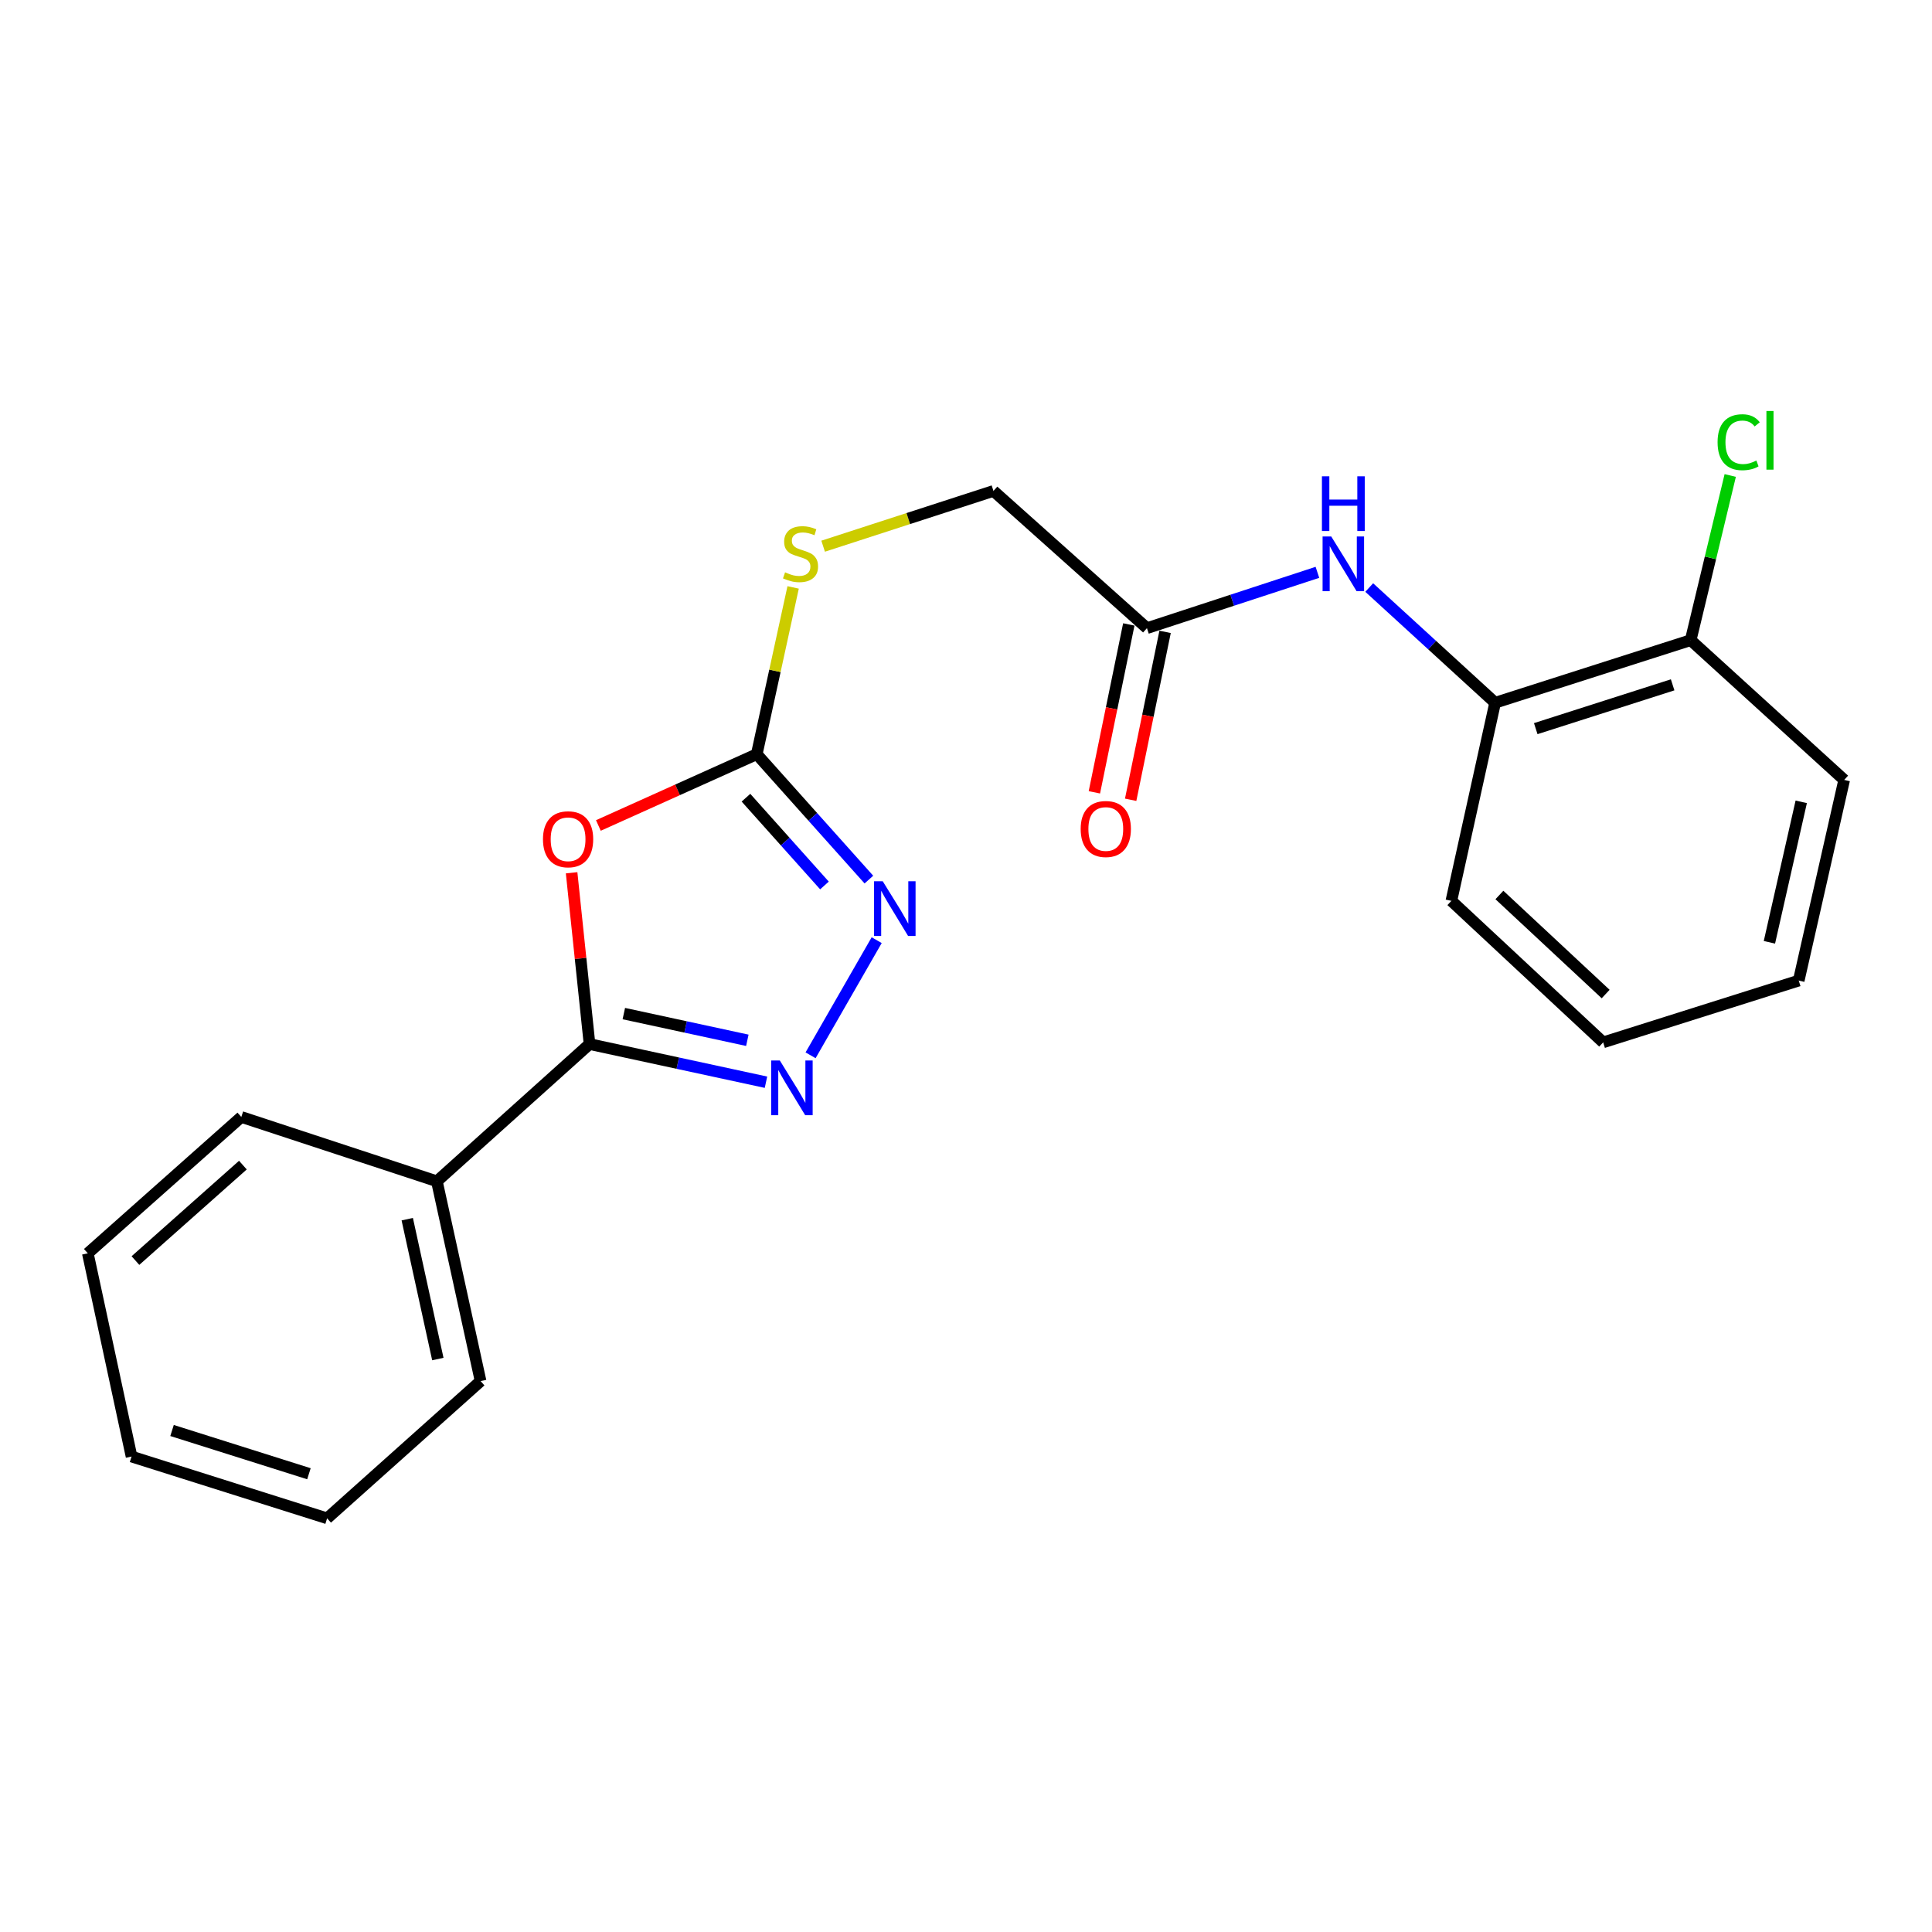 <?xml version='1.0' encoding='iso-8859-1'?>
<svg version='1.1' baseProfile='full'
              xmlns='http://www.w3.org/2000/svg'
                      xmlns:rdkit='http://www.rdkit.org/xml'
                      xmlns:xlink='http://www.w3.org/1999/xlink'
                  xml:space='preserve'
width='1000px' height='1000px' viewBox='0 0 1000 1000'>
<!-- END OF HEADER -->
<rect style='opacity:1.0;fill:#FFFFFF;stroke:none' width='1000' height='1000' x='0' y='0'> </rect>
<path class='bond-1' d='M 295.864,451.747 L 300.502,496.078' style='fill:none;fill-rule:evenodd;stroke:#FF0000;stroke-width:6px;stroke-linecap:butt;stroke-linejoin:miter;stroke-opacity:1' />
<path class='bond-1' d='M 300.502,496.078 L 305.14,540.41' style='fill:none;fill-rule:evenodd;stroke:#000000;stroke-width:6px;stroke-linecap:butt;stroke-linejoin:miter;stroke-opacity:1' />
<path class='bond-2' d='M 309.718,427.265 L 350.707,408.818' style='fill:none;fill-rule:evenodd;stroke:#FF0000;stroke-width:6px;stroke-linecap:butt;stroke-linejoin:miter;stroke-opacity:1' />
<path class='bond-2' d='M 350.707,408.818 L 391.695,390.372' style='fill:none;fill-rule:evenodd;stroke:#000000;stroke-width:6px;stroke-linecap:butt;stroke-linejoin:miter;stroke-opacity:1' />
<path class='bond-0' d='M 396.468,560.154 L 350.804,550.282' style='fill:none;fill-rule:evenodd;stroke:#0000FF;stroke-width:6px;stroke-linecap:butt;stroke-linejoin:miter;stroke-opacity:1' />
<path class='bond-0' d='M 350.804,550.282 L 305.14,540.41' style='fill:none;fill-rule:evenodd;stroke:#000000;stroke-width:6px;stroke-linecap:butt;stroke-linejoin:miter;stroke-opacity:1' />
<path class='bond-0' d='M 386.821,538.453 L 354.856,531.542' style='fill:none;fill-rule:evenodd;stroke:#0000FF;stroke-width:6px;stroke-linecap:butt;stroke-linejoin:miter;stroke-opacity:1' />
<path class='bond-0' d='M 354.856,531.542 L 322.891,524.632' style='fill:none;fill-rule:evenodd;stroke:#000000;stroke-width:6px;stroke-linecap:butt;stroke-linejoin:miter;stroke-opacity:1' />
<path class='bond-22' d='M 419.553,546.221 L 453.769,486.629' style='fill:none;fill-rule:evenodd;stroke:#0000FF;stroke-width:6px;stroke-linecap:butt;stroke-linejoin:miter;stroke-opacity:1' />
<path class='bond-8' d='M 305.14,540.41 L 226.127,611.435' style='fill:none;fill-rule:evenodd;stroke:#000000;stroke-width:6px;stroke-linecap:butt;stroke-linejoin:miter;stroke-opacity:1' />
<path class='bond-3' d='M 391.695,390.372 L 420.715,422.823' style='fill:none;fill-rule:evenodd;stroke:#000000;stroke-width:6px;stroke-linecap:butt;stroke-linejoin:miter;stroke-opacity:1' />
<path class='bond-3' d='M 420.715,422.823 L 449.736,455.274' style='fill:none;fill-rule:evenodd;stroke:#0000FF;stroke-width:6px;stroke-linecap:butt;stroke-linejoin:miter;stroke-opacity:1' />
<path class='bond-3' d='M 386.109,412.888 L 406.424,435.604' style='fill:none;fill-rule:evenodd;stroke:#000000;stroke-width:6px;stroke-linecap:butt;stroke-linejoin:miter;stroke-opacity:1' />
<path class='bond-3' d='M 406.424,435.604 L 426.738,458.319' style='fill:none;fill-rule:evenodd;stroke:#0000FF;stroke-width:6px;stroke-linecap:butt;stroke-linejoin:miter;stroke-opacity:1' />
<path class='bond-7' d='M 391.695,390.372 L 401.11,347.209' style='fill:none;fill-rule:evenodd;stroke:#000000;stroke-width:6px;stroke-linecap:butt;stroke-linejoin:miter;stroke-opacity:1' />
<path class='bond-7' d='M 401.11,347.209 L 410.525,304.046' style='fill:none;fill-rule:evenodd;stroke:#CCCC00;stroke-width:6px;stroke-linecap:butt;stroke-linejoin:miter;stroke-opacity:1' />
<path class='bond-4' d='M 681.893,296.237 L 637.776,310.684' style='fill:none;fill-rule:evenodd;stroke:#0000FF;stroke-width:6px;stroke-linecap:butt;stroke-linejoin:miter;stroke-opacity:1' />
<path class='bond-4' d='M 637.776,310.684 L 593.659,325.131' style='fill:none;fill-rule:evenodd;stroke:#000000;stroke-width:6px;stroke-linecap:butt;stroke-linejoin:miter;stroke-opacity:1' />
<path class='bond-6' d='M 708.71,304.11 L 741.292,333.926' style='fill:none;fill-rule:evenodd;stroke:#0000FF;stroke-width:6px;stroke-linecap:butt;stroke-linejoin:miter;stroke-opacity:1' />
<path class='bond-6' d='M 741.292,333.926 L 773.873,363.743' style='fill:none;fill-rule:evenodd;stroke:#000000;stroke-width:6px;stroke-linecap:butt;stroke-linejoin:miter;stroke-opacity:1' />
<path class='bond-5' d='M 593.659,325.131 L 514.209,254.106' style='fill:none;fill-rule:evenodd;stroke:#000000;stroke-width:6px;stroke-linecap:butt;stroke-linejoin:miter;stroke-opacity:1' />
<path class='bond-10' d='M 584.268,323.205 L 575.357,366.657' style='fill:none;fill-rule:evenodd;stroke:#000000;stroke-width:6px;stroke-linecap:butt;stroke-linejoin:miter;stroke-opacity:1' />
<path class='bond-10' d='M 575.357,366.657 L 566.446,410.108' style='fill:none;fill-rule:evenodd;stroke:#FF0000;stroke-width:6px;stroke-linecap:butt;stroke-linejoin:miter;stroke-opacity:1' />
<path class='bond-10' d='M 603.05,327.057 L 594.139,370.508' style='fill:none;fill-rule:evenodd;stroke:#000000;stroke-width:6px;stroke-linecap:butt;stroke-linejoin:miter;stroke-opacity:1' />
<path class='bond-10' d='M 594.139,370.508 L 585.228,413.96' style='fill:none;fill-rule:evenodd;stroke:#FF0000;stroke-width:6px;stroke-linecap:butt;stroke-linejoin:miter;stroke-opacity:1' />
<path class='bond-9' d='M 773.873,363.743 L 875.095,331.351' style='fill:none;fill-rule:evenodd;stroke:#000000;stroke-width:6px;stroke-linecap:butt;stroke-linejoin:miter;stroke-opacity:1' />
<path class='bond-9' d='M 794.9,377.145 L 865.756,354.471' style='fill:none;fill-rule:evenodd;stroke:#000000;stroke-width:6px;stroke-linecap:butt;stroke-linejoin:miter;stroke-opacity:1' />
<path class='bond-13' d='M 773.873,363.743 L 751.228,466.286' style='fill:none;fill-rule:evenodd;stroke:#000000;stroke-width:6px;stroke-linecap:butt;stroke-linejoin:miter;stroke-opacity:1' />
<path class='bond-11' d='M 426.055,282.71 L 470.132,268.408' style='fill:none;fill-rule:evenodd;stroke:#CCCC00;stroke-width:6px;stroke-linecap:butt;stroke-linejoin:miter;stroke-opacity:1' />
<path class='bond-11' d='M 470.132,268.408 L 514.209,254.106' style='fill:none;fill-rule:evenodd;stroke:#000000;stroke-width:6px;stroke-linecap:butt;stroke-linejoin:miter;stroke-opacity:1' />
<path class='bond-14' d='M 226.127,611.435 L 248.751,714.851' style='fill:none;fill-rule:evenodd;stroke:#000000;stroke-width:6px;stroke-linecap:butt;stroke-linejoin:miter;stroke-opacity:1' />
<path class='bond-14' d='M 210.79,631.044 L 226.627,703.436' style='fill:none;fill-rule:evenodd;stroke:#000000;stroke-width:6px;stroke-linecap:butt;stroke-linejoin:miter;stroke-opacity:1' />
<path class='bond-15' d='M 226.127,611.435 L 124.905,578.138' style='fill:none;fill-rule:evenodd;stroke:#000000;stroke-width:6px;stroke-linecap:butt;stroke-linejoin:miter;stroke-opacity:1' />
<path class='bond-12' d='M 875.095,331.351 L 885.33,288.732' style='fill:none;fill-rule:evenodd;stroke:#000000;stroke-width:6px;stroke-linecap:butt;stroke-linejoin:miter;stroke-opacity:1' />
<path class='bond-12' d='M 885.33,288.732 L 895.564,246.113' style='fill:none;fill-rule:evenodd;stroke:#00CC00;stroke-width:6px;stroke-linecap:butt;stroke-linejoin:miter;stroke-opacity:1' />
<path class='bond-16' d='M 875.095,331.351 L 954.545,403.686' style='fill:none;fill-rule:evenodd;stroke:#000000;stroke-width:6px;stroke-linecap:butt;stroke-linejoin:miter;stroke-opacity:1' />
<path class='bond-17' d='M 751.228,466.286 L 829.794,539.526' style='fill:none;fill-rule:evenodd;stroke:#000000;stroke-width:6px;stroke-linecap:butt;stroke-linejoin:miter;stroke-opacity:1' />
<path class='bond-17' d='M 776.087,463.247 L 831.083,514.516' style='fill:none;fill-rule:evenodd;stroke:#000000;stroke-width:6px;stroke-linecap:butt;stroke-linejoin:miter;stroke-opacity:1' />
<path class='bond-18' d='M 248.751,714.851 L 169.311,785.886' style='fill:none;fill-rule:evenodd;stroke:#000000;stroke-width:6px;stroke-linecap:butt;stroke-linejoin:miter;stroke-opacity:1' />
<path class='bond-20' d='M 124.905,578.138 L 45.455,648.715' style='fill:none;fill-rule:evenodd;stroke:#000000;stroke-width:6px;stroke-linecap:butt;stroke-linejoin:miter;stroke-opacity:1' />
<path class='bond-20' d='M 125.72,603.058 L 70.105,652.462' style='fill:none;fill-rule:evenodd;stroke:#000000;stroke-width:6px;stroke-linecap:butt;stroke-linejoin:miter;stroke-opacity:1' />
<path class='bond-24' d='M 954.545,403.686 L 931.016,507.55' style='fill:none;fill-rule:evenodd;stroke:#000000;stroke-width:6px;stroke-linecap:butt;stroke-linejoin:miter;stroke-opacity:1' />
<path class='bond-24' d='M 932.317,415.03 L 915.846,487.734' style='fill:none;fill-rule:evenodd;stroke:#000000;stroke-width:6px;stroke-linecap:butt;stroke-linejoin:miter;stroke-opacity:1' />
<path class='bond-19' d='M 829.794,539.526 L 931.016,507.55' style='fill:none;fill-rule:evenodd;stroke:#000000;stroke-width:6px;stroke-linecap:butt;stroke-linejoin:miter;stroke-opacity:1' />
<path class='bond-23' d='M 169.311,785.886 L 68.089,753.91' style='fill:none;fill-rule:evenodd;stroke:#000000;stroke-width:6px;stroke-linecap:butt;stroke-linejoin:miter;stroke-opacity:1' />
<path class='bond-23' d='M 159.903,762.807 L 89.048,740.424' style='fill:none;fill-rule:evenodd;stroke:#000000;stroke-width:6px;stroke-linecap:butt;stroke-linejoin:miter;stroke-opacity:1' />
<path class='bond-21' d='M 45.455,648.715 L 68.089,753.91' style='fill:none;fill-rule:evenodd;stroke:#000000;stroke-width:6px;stroke-linecap:butt;stroke-linejoin:miter;stroke-opacity:1' />
<path  class='atom-0' d='M 281.041 434.4
Q 281.041 427.6, 284.401 423.8
Q 287.761 420, 294.041 420
Q 300.321 420, 303.681 423.8
Q 307.041 427.6, 307.041 434.4
Q 307.041 441.28, 303.641 445.2
Q 300.241 449.08, 294.041 449.08
Q 287.801 449.08, 284.401 445.2
Q 281.041 441.32, 281.041 434.4
M 294.041 445.88
Q 298.361 445.88, 300.681 443
Q 303.041 440.08, 303.041 434.4
Q 303.041 428.84, 300.681 426.04
Q 298.361 423.2, 294.041 423.2
Q 289.721 423.2, 287.361 426
Q 285.041 428.8, 285.041 434.4
Q 285.041 440.12, 287.361 443
Q 289.721 445.88, 294.041 445.88
' fill='#FF0000'/>
<path  class='atom-1' d='M 403.628 548.895
L 412.908 563.895
Q 413.828 565.375, 415.308 568.055
Q 416.788 570.735, 416.868 570.895
L 416.868 548.895
L 420.628 548.895
L 420.628 577.215
L 416.748 577.215
L 406.788 560.815
Q 405.628 558.895, 404.388 556.695
Q 403.188 554.495, 402.828 553.815
L 402.828 577.215
L 399.148 577.215
L 399.148 548.895
L 403.628 548.895
' fill='#0000FF'/>
<path  class='atom-4' d='M 456.896 456.12
L 466.176 471.12
Q 467.096 472.6, 468.576 475.28
Q 470.056 477.96, 470.136 478.12
L 470.136 456.12
L 473.896 456.12
L 473.896 484.44
L 470.016 484.44
L 460.056 468.04
Q 458.896 466.12, 457.656 463.92
Q 456.456 461.72, 456.096 461.04
L 456.096 484.44
L 452.416 484.44
L 452.416 456.12
L 456.896 456.12
' fill='#0000FF'/>
<path  class='atom-5' d='M 689.047 277.685
L 698.327 292.685
Q 699.247 294.165, 700.727 296.845
Q 702.207 299.525, 702.287 299.685
L 702.287 277.685
L 706.047 277.685
L 706.047 306.005
L 702.167 306.005
L 692.207 289.605
Q 691.047 287.685, 689.807 285.485
Q 688.607 283.285, 688.247 282.605
L 688.247 306.005
L 684.567 306.005
L 684.567 277.685
L 689.047 277.685
' fill='#0000FF'/>
<path  class='atom-5' d='M 684.227 246.533
L 688.067 246.533
L 688.067 258.573
L 702.547 258.573
L 702.547 246.533
L 706.387 246.533
L 706.387 274.853
L 702.547 274.853
L 702.547 261.773
L 688.067 261.773
L 688.067 274.853
L 684.227 274.853
L 684.227 246.533
' fill='#0000FF'/>
<path  class='atom-8' d='M 406.351 296.228
Q 406.671 296.348, 407.991 296.908
Q 409.311 297.468, 410.751 297.828
Q 412.231 298.148, 413.671 298.148
Q 416.351 298.148, 417.911 296.868
Q 419.471 295.548, 419.471 293.268
Q 419.471 291.708, 418.671 290.748
Q 417.911 289.788, 416.711 289.268
Q 415.511 288.748, 413.511 288.148
Q 410.991 287.388, 409.471 286.668
Q 407.991 285.948, 406.911 284.428
Q 405.871 282.908, 405.871 280.348
Q 405.871 276.788, 408.271 274.588
Q 410.711 272.388, 415.511 272.388
Q 418.791 272.388, 422.511 273.948
L 421.591 277.028
Q 418.191 275.628, 415.631 275.628
Q 412.871 275.628, 411.351 276.788
Q 409.831 277.908, 409.871 279.868
Q 409.871 281.388, 410.631 282.308
Q 411.431 283.228, 412.551 283.748
Q 413.711 284.268, 415.631 284.868
Q 418.191 285.668, 419.711 286.468
Q 421.231 287.268, 422.311 288.908
Q 423.431 290.508, 423.431 293.268
Q 423.431 297.188, 420.791 299.308
Q 418.191 301.388, 413.831 301.388
Q 411.311 301.388, 409.391 300.828
Q 407.511 300.308, 405.271 299.388
L 406.351 296.228
' fill='#CCCC00'/>
<path  class='atom-11' d='M 559.356 429.085
Q 559.356 422.285, 562.716 418.485
Q 566.076 414.685, 572.356 414.685
Q 578.636 414.685, 581.996 418.485
Q 585.356 422.285, 585.356 429.085
Q 585.356 435.965, 581.956 439.885
Q 578.556 443.765, 572.356 443.765
Q 566.116 443.765, 562.716 439.885
Q 559.356 436.005, 559.356 429.085
M 572.356 440.565
Q 576.676 440.565, 578.996 437.685
Q 581.356 434.765, 581.356 429.085
Q 581.356 423.525, 578.996 420.725
Q 576.676 417.885, 572.356 417.885
Q 568.036 417.885, 565.676 420.685
Q 563.356 423.485, 563.356 429.085
Q 563.356 434.805, 565.676 437.685
Q 568.036 440.565, 572.356 440.565
' fill='#FF0000'/>
<path  class='atom-13' d='M 889.015 228.894
Q 889.015 221.854, 892.295 218.174
Q 895.615 214.454, 901.895 214.454
Q 907.735 214.454, 910.855 218.574
L 908.215 220.734
Q 905.935 217.734, 901.895 217.734
Q 897.615 217.734, 895.335 220.614
Q 893.095 223.454, 893.095 228.894
Q 893.095 234.494, 895.415 237.374
Q 897.775 240.254, 902.335 240.254
Q 905.455 240.254, 909.095 238.374
L 910.215 241.374
Q 908.735 242.334, 906.495 242.894
Q 904.255 243.454, 901.775 243.454
Q 895.615 243.454, 892.295 239.694
Q 889.015 235.934, 889.015 228.894
' fill='#00CC00'/>
<path  class='atom-13' d='M 914.295 212.734
L 917.975 212.734
L 917.975 243.094
L 914.295 243.094
L 914.295 212.734
' fill='#00CC00'/>
</svg>
